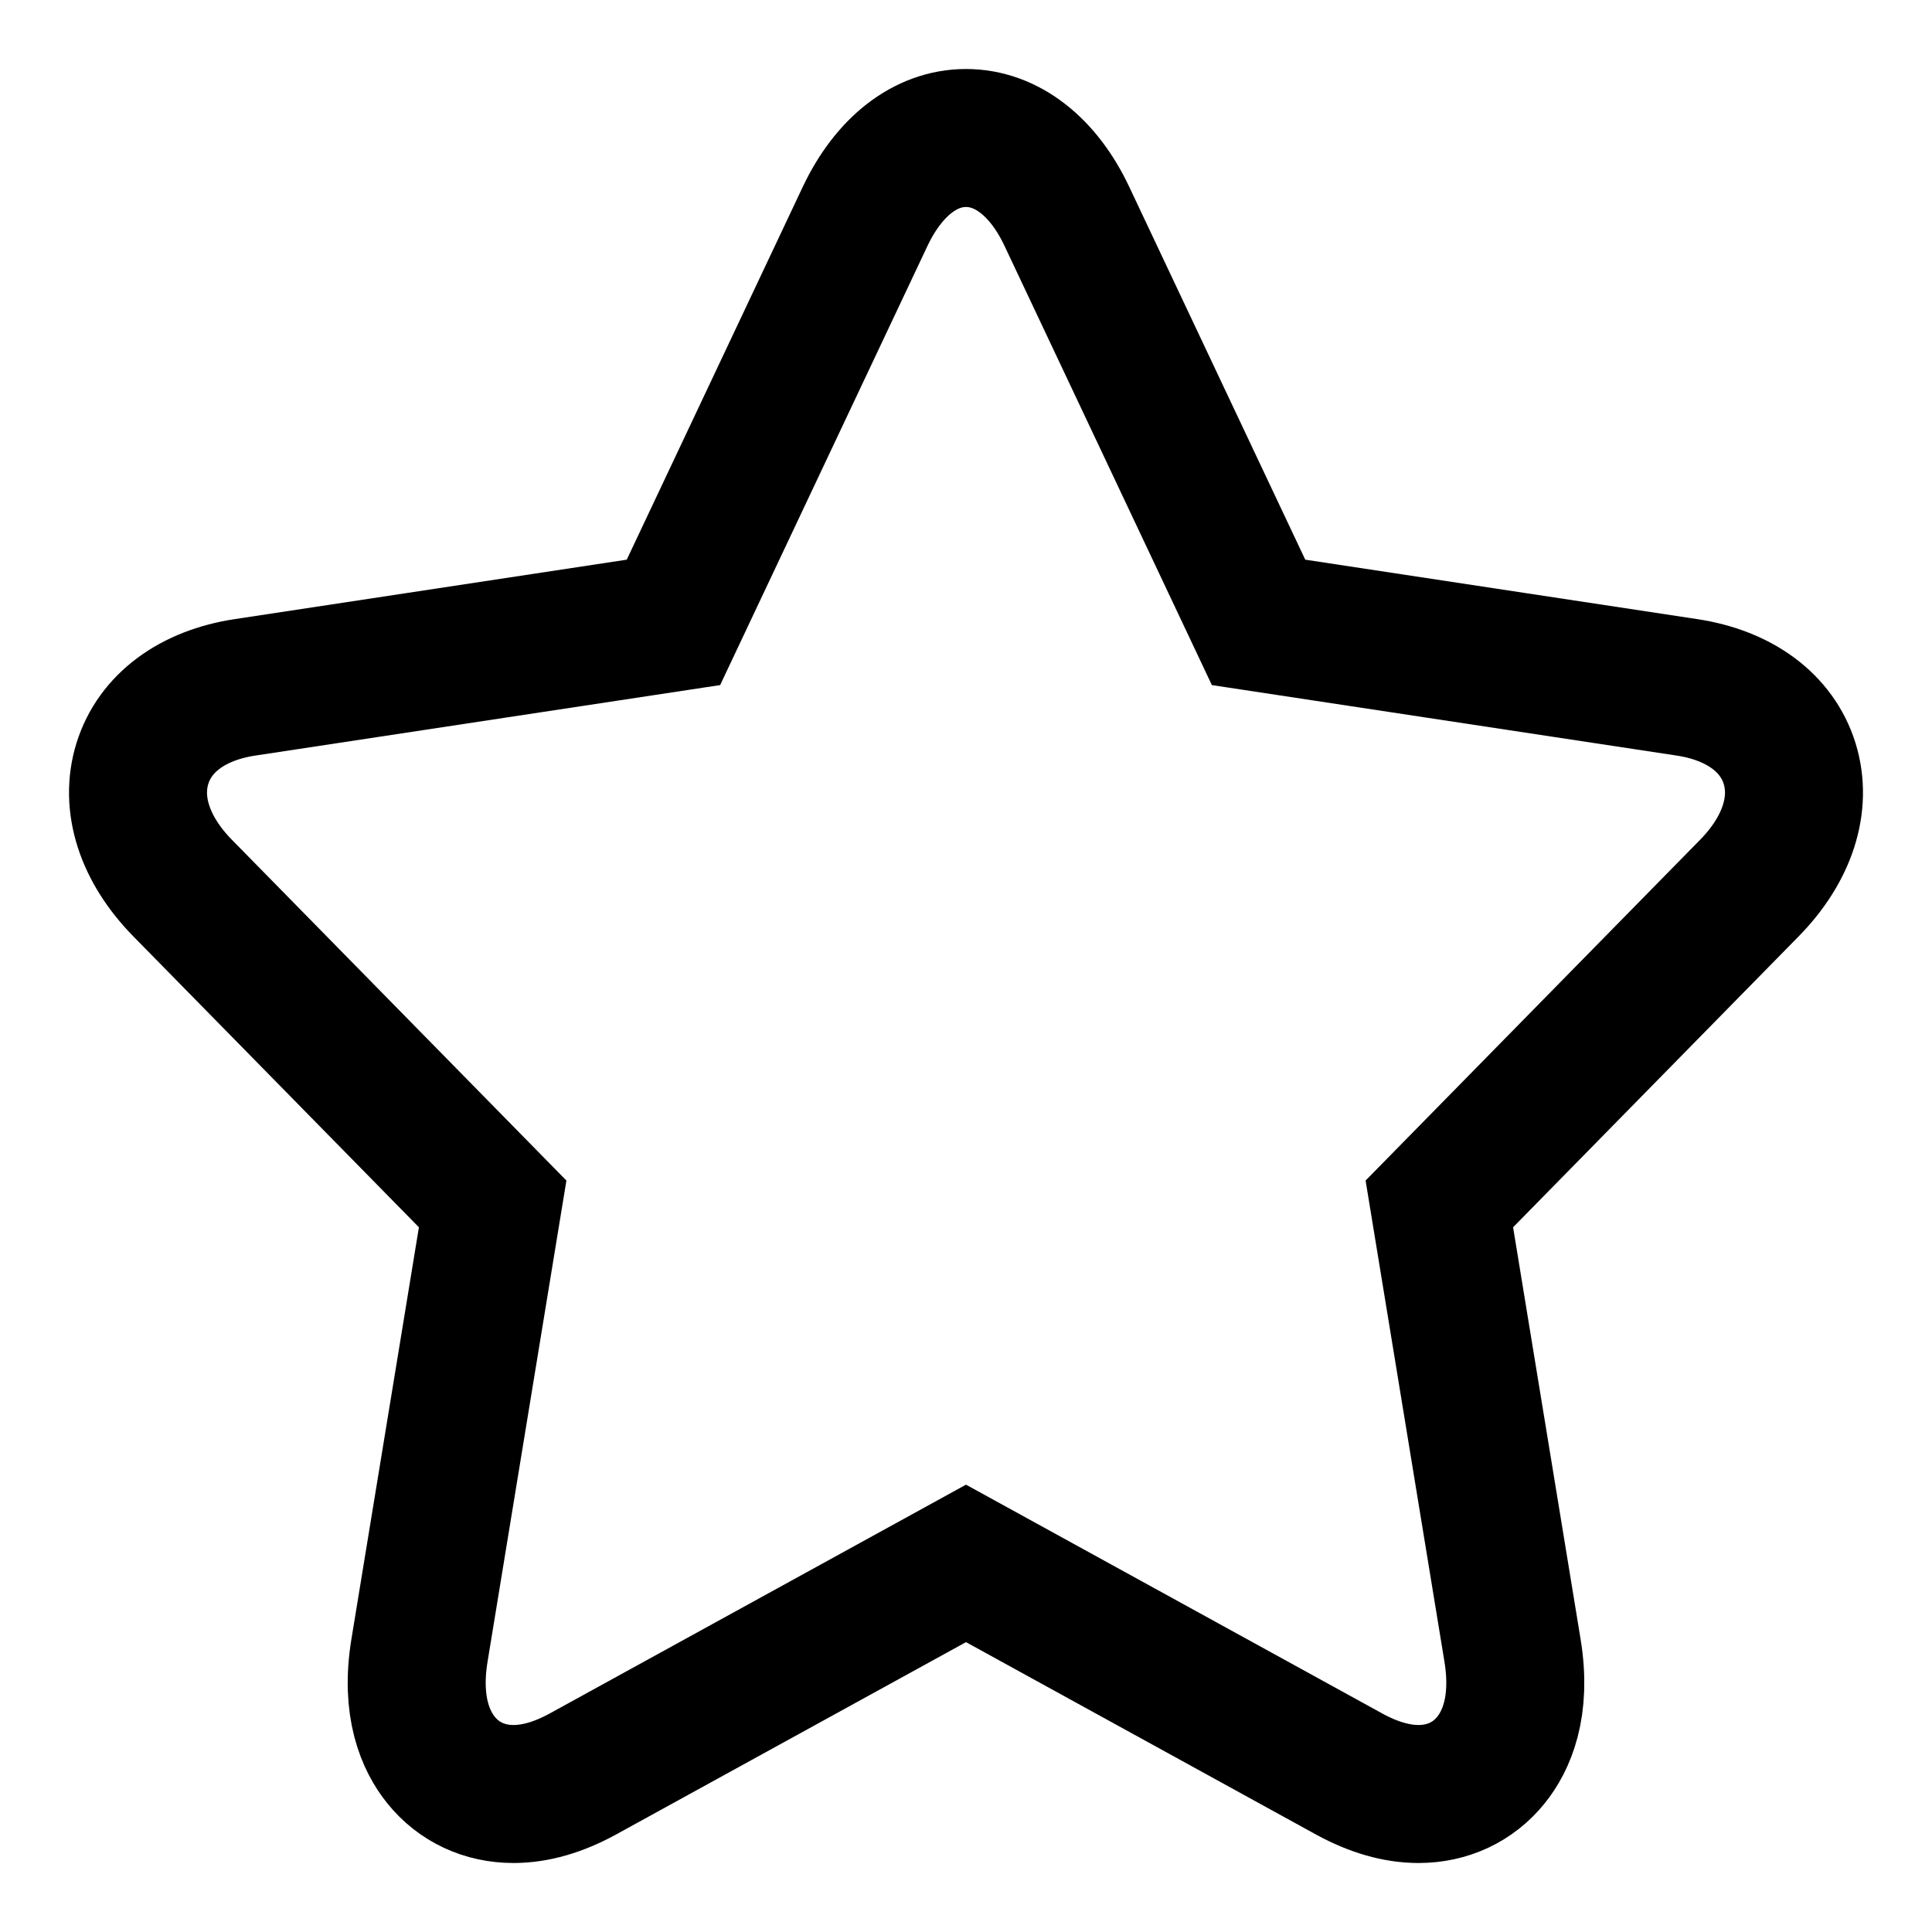 <svg width="14" height="14" viewBox="0 0 14 14" fill="none" xmlns="http://www.w3.org/2000/svg">
<path d="M12.968 5.532C12.877 5.24 12.607 5.039 12.226 4.981L9.12 4.51L7.731 1.568C7.561 1.207 7.294 1 7 1C6.706 1 6.44 1.207 6.269 1.568L4.88 4.51L1.774 4.981C1.393 5.039 1.123 5.24 1.032 5.532C0.941 5.825 1.047 6.154 1.323 6.435L3.57 8.724L3.04 11.958C2.972 12.371 3.087 12.619 3.196 12.754C3.324 12.913 3.51 13 3.721 13C3.88 13 4.048 12.951 4.222 12.856L7 11.329L9.778 12.856C9.952 12.951 10.12 13 10.279 13C10.49 13 10.676 12.913 10.804 12.754C10.913 12.619 11.028 12.371 10.96 11.958L10.43 8.724L12.677 6.435C12.953 6.154 13.059 5.825 12.968 5.532Z" stroke="currentColor"/>
</svg> 
